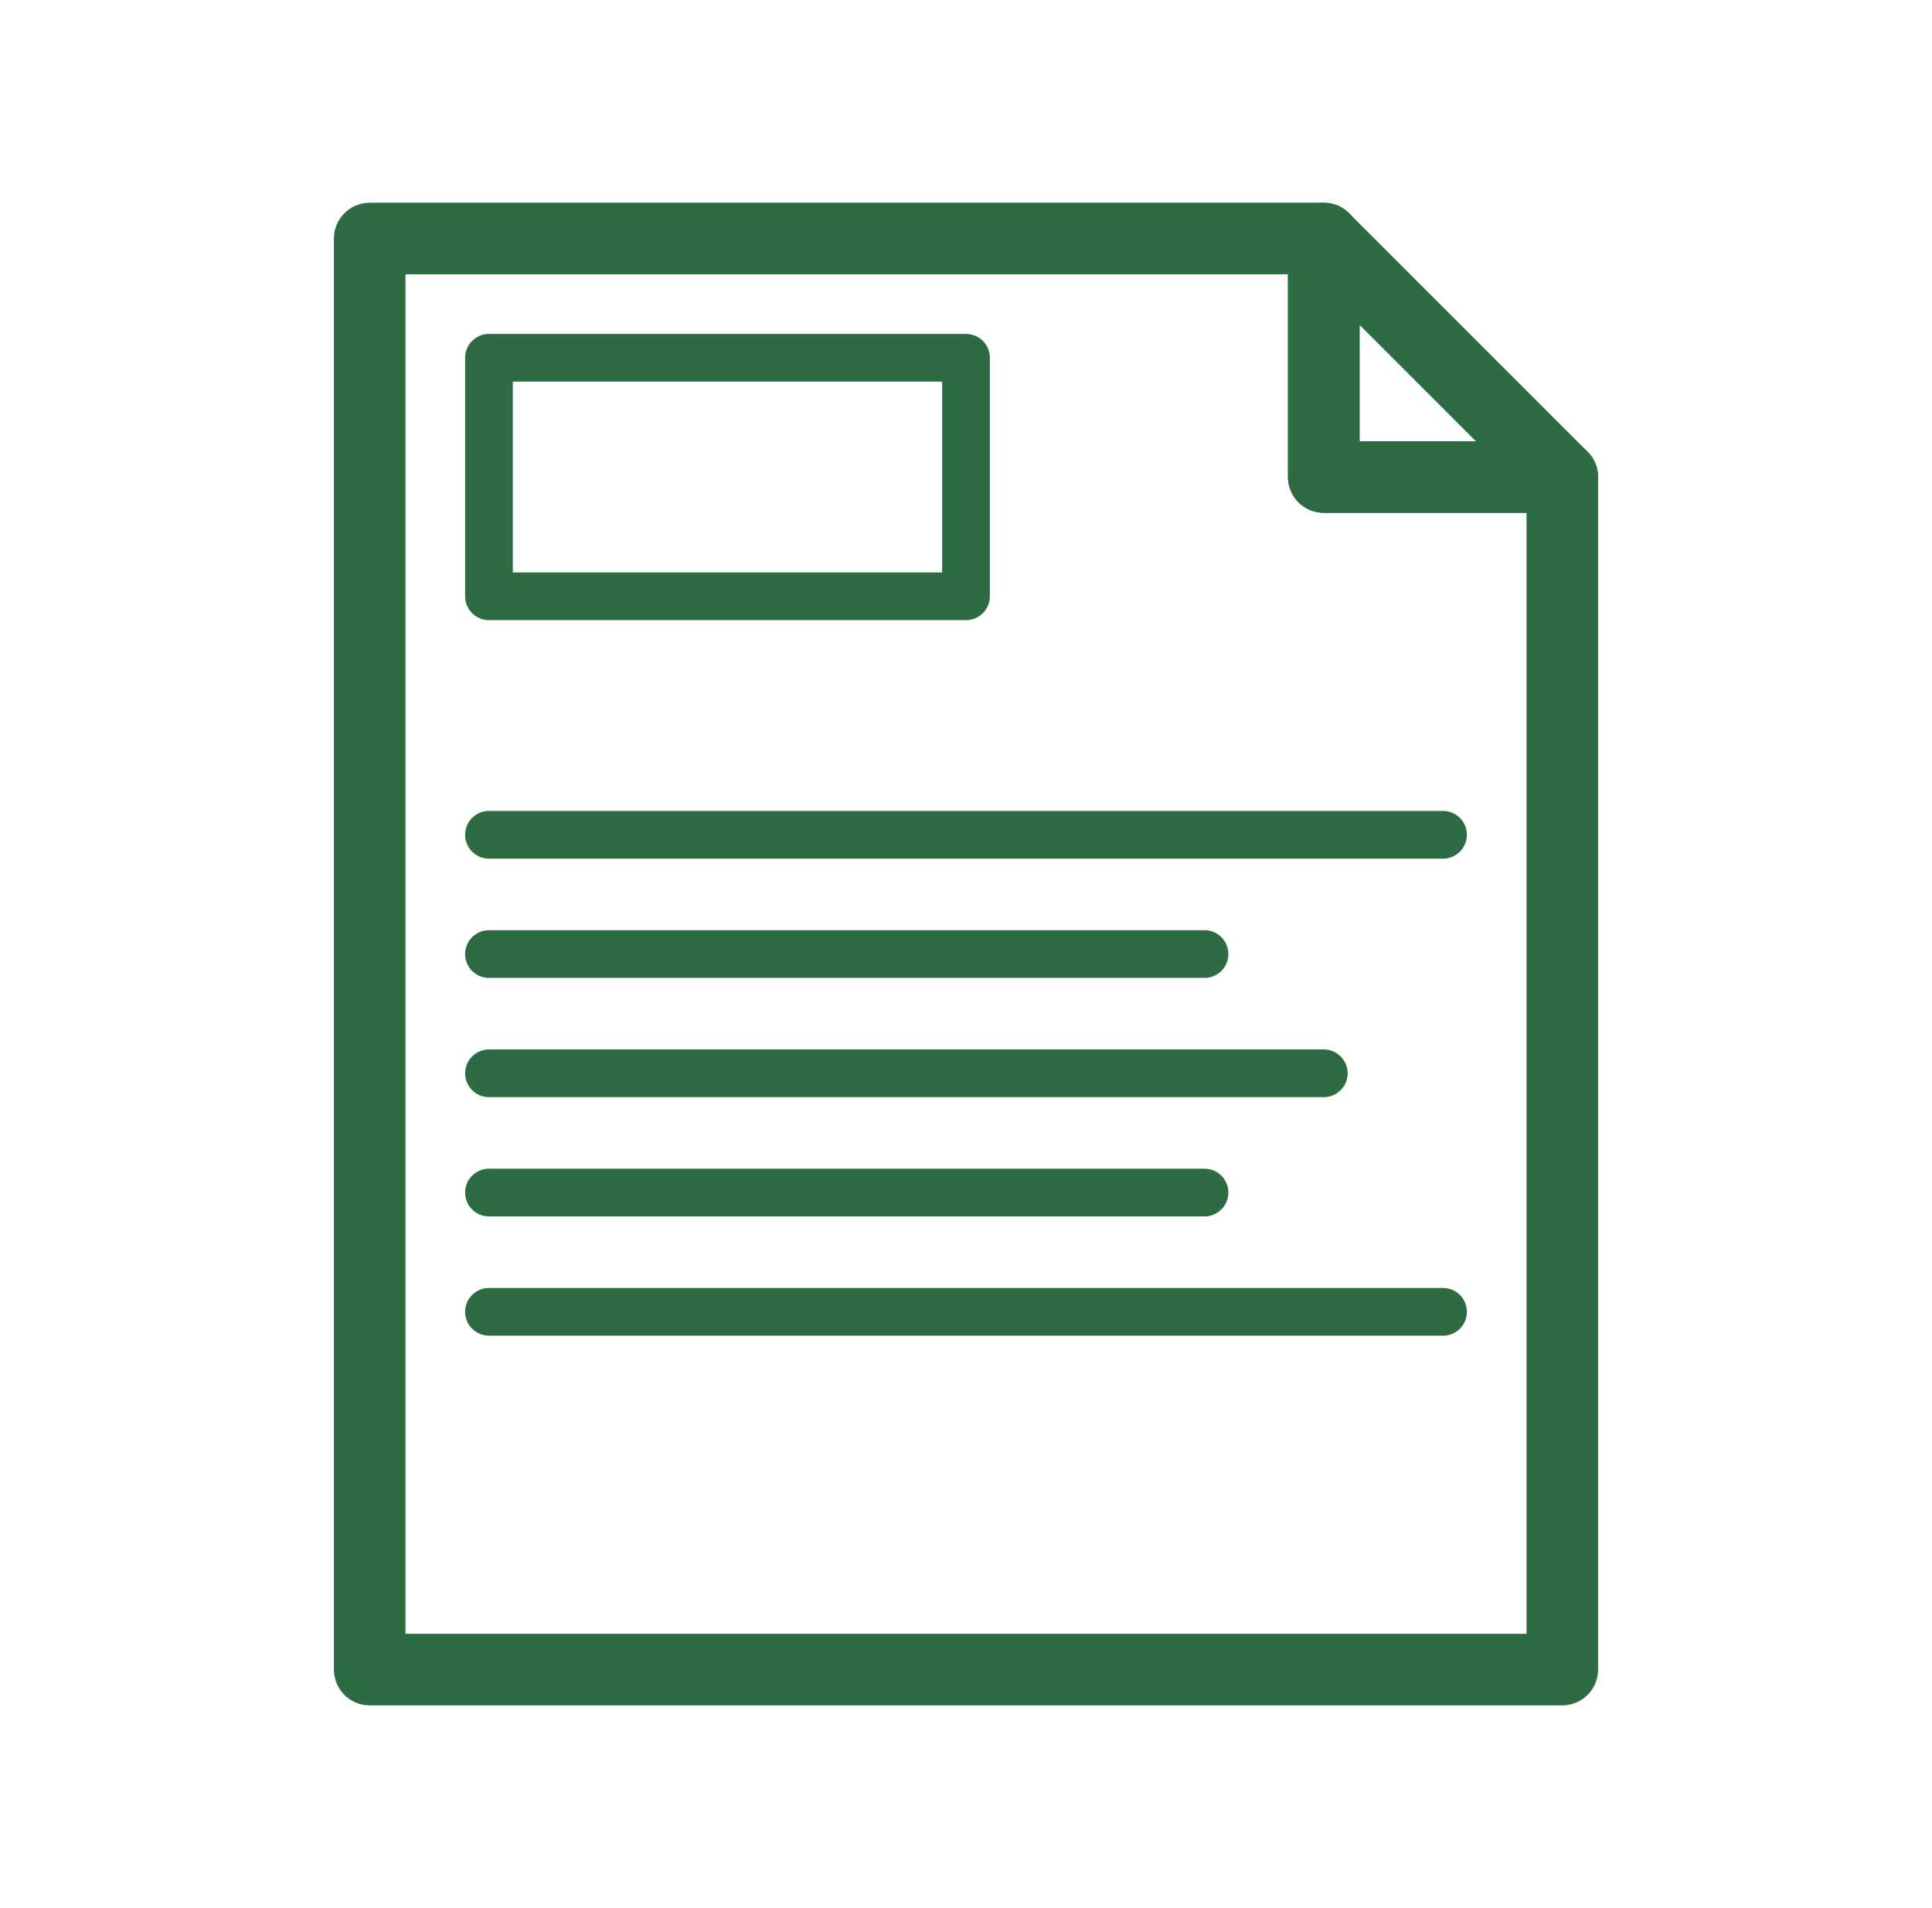 <?xml version="1.0" encoding="UTF-8"?> <svg xmlns="http://www.w3.org/2000/svg" width="81" height="80" viewBox="0 0 81 80" fill="none"><g clip-path="url(#clip0_192_1954)"><path d="M65.5 70H15.5V10H55.5V20H65.5V70Z" stroke="#2D6B42" stroke-width="3" stroke-linecap="round" stroke-linejoin="round"></path><path d="M65.5 20H55.5V10L60.5 15L65.5 20Z" stroke="#2D6B42" stroke-width="3" stroke-linecap="round" stroke-linejoin="round"></path><path d="M40.5 15H20.5V25H40.5V15Z" stroke="#2D6B42" stroke-width="2" stroke-linecap="round" stroke-linejoin="round"></path><path d="M20.5 35H60.5" stroke="#2D6B42" stroke-width="2" stroke-linecap="round" stroke-linejoin="round"></path><path d="M20.5 40H50.5" stroke="#2D6B42" stroke-width="2" stroke-linecap="round" stroke-linejoin="round"></path><path d="M20.5 45H55.5" stroke="#2D6B42" stroke-width="2" stroke-linecap="round" stroke-linejoin="round"></path><path d="M20.5 50H50.5" stroke="#2D6B42" stroke-width="2" stroke-linecap="round" stroke-linejoin="round"></path><path d="M20.5 55H60.5" stroke="#2D6B42" stroke-width="2" stroke-linecap="round" stroke-linejoin="round"></path></g><defs><clipPath id="clip0_192_1954"><rect width="80" height="80" fill="white" transform="translate(0.5)"></rect></clipPath></defs></svg> 